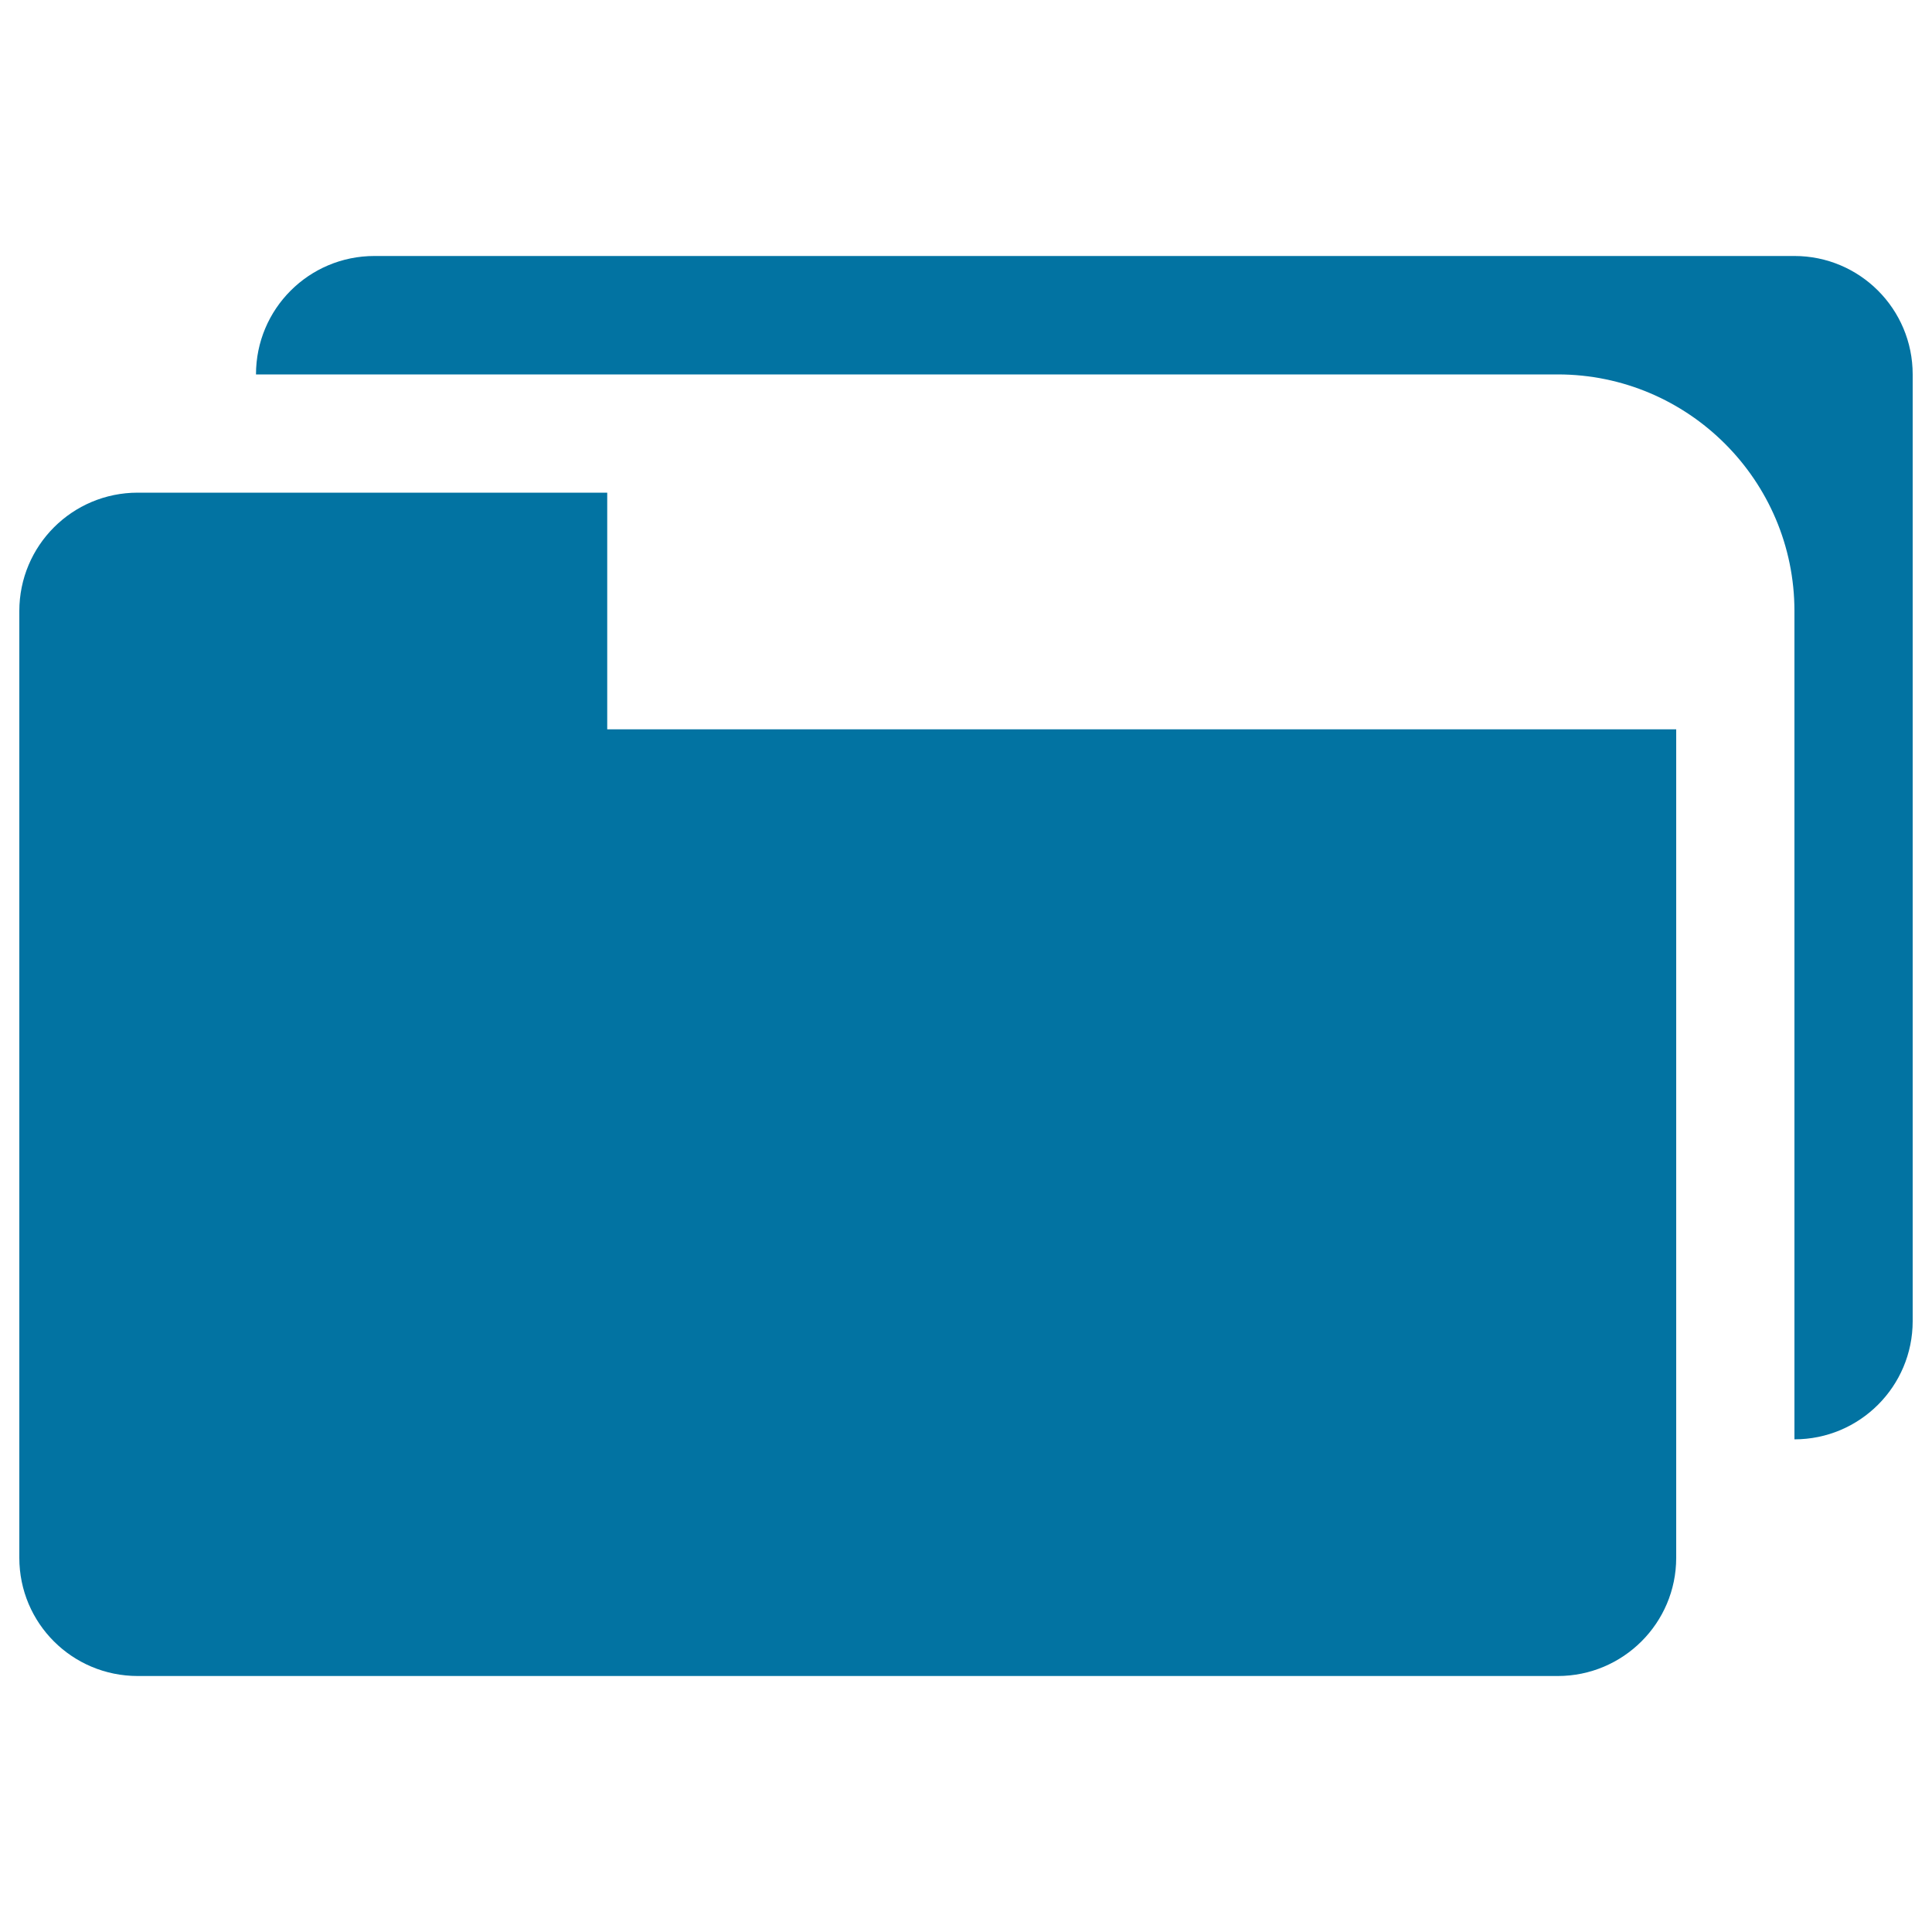 <svg xmlns="http://www.w3.org/2000/svg" viewBox="0 0 1000 1000" style="fill:#0273a2">
<title>Folder Variant SVG icon</title>
<g><path d="M990,193.8v490c0,33.8-27.4,61.2-61.2,61.2V316.3c0-67.6-55-122.5-122.5-122.5H132.5c0-33.9,27.4-61.3,61.3-61.3h735C962.6,132.5,990,159.9,990,193.8z M314.3,377.5V255H71.3C37.4,255,10,282.4,10,316.3v490c0,33.9,27.4,61.2,61.3,61.2h735c33.8,0,61.3-27.4,61.3-61.2V377.5H314.3z"/></g>
</svg>